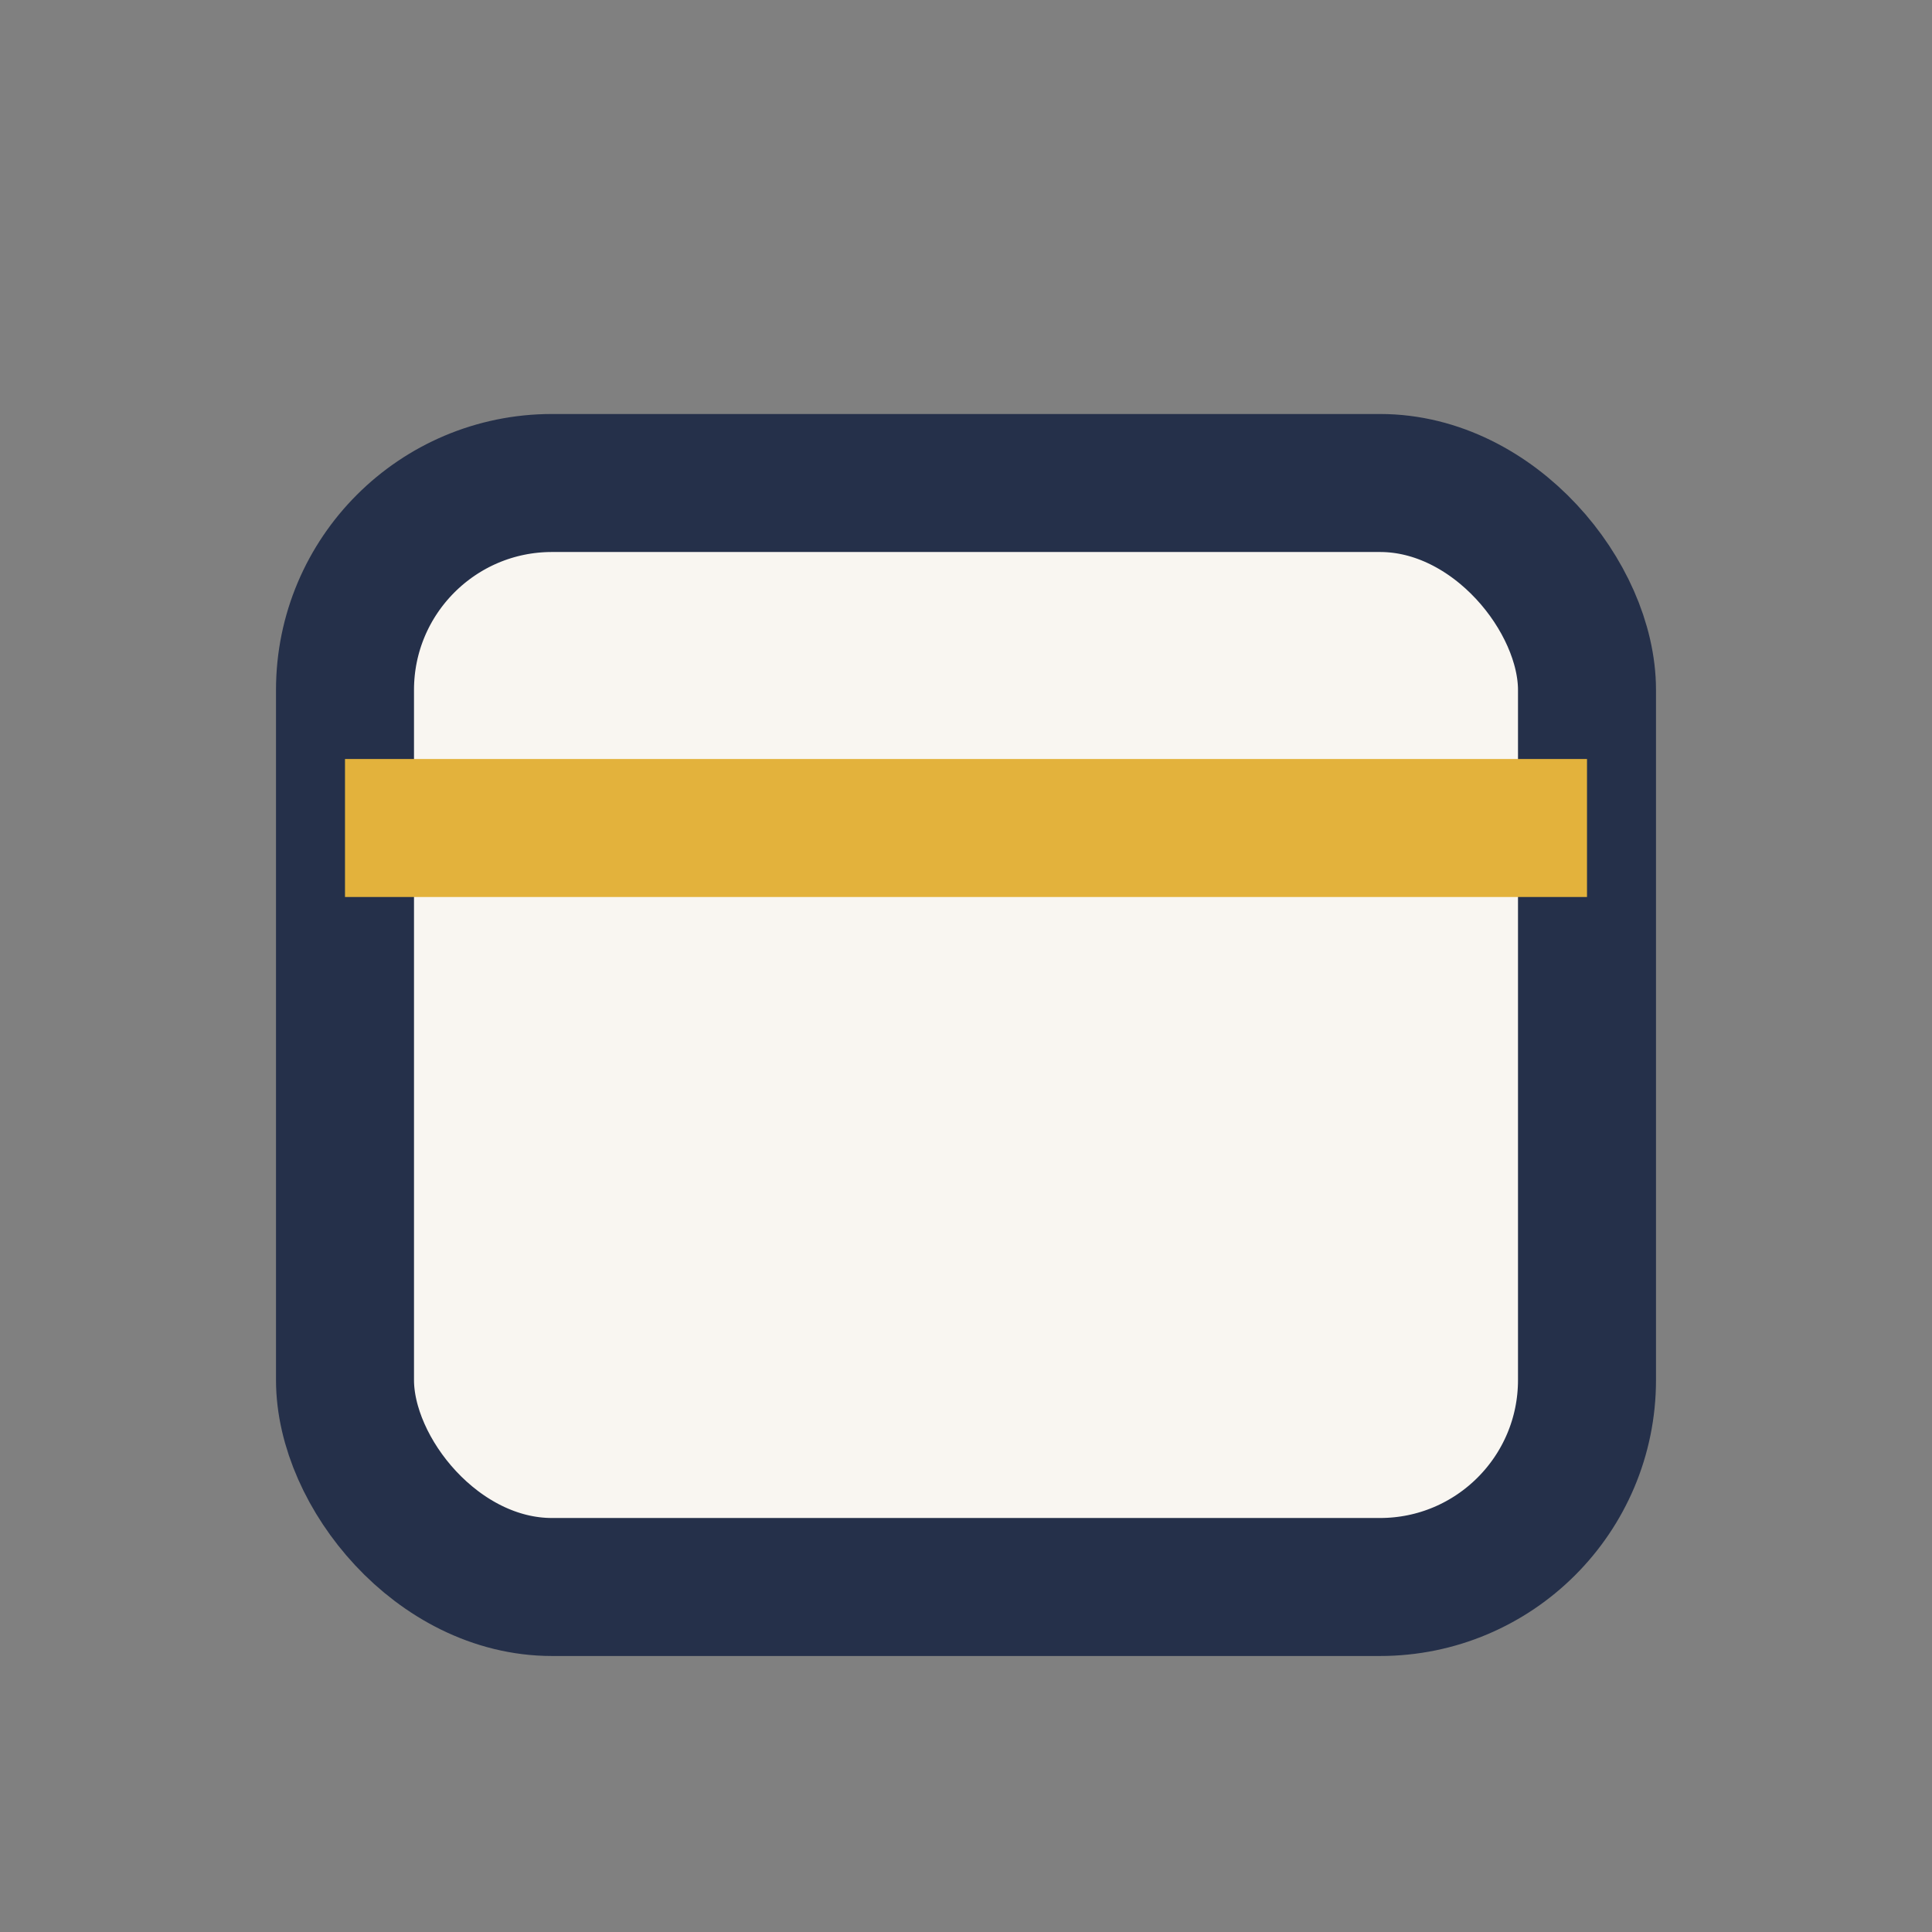 <?xml version="1.0" encoding="UTF-8"?>
<svg xmlns="http://www.w3.org/2000/svg" width="28" height="28" viewBox="0 0 28 28"><rect x="0" y="0" width="28" height="28" fill="#808080" stroke="none"/><rect x="5" y="7" width="18" height="16" rx="3" fill="#F9F6F1" stroke="#25304A" stroke-width="2"/><rect x="5" y="11" width="18" height="2" fill="#E3B23C"/></svg>